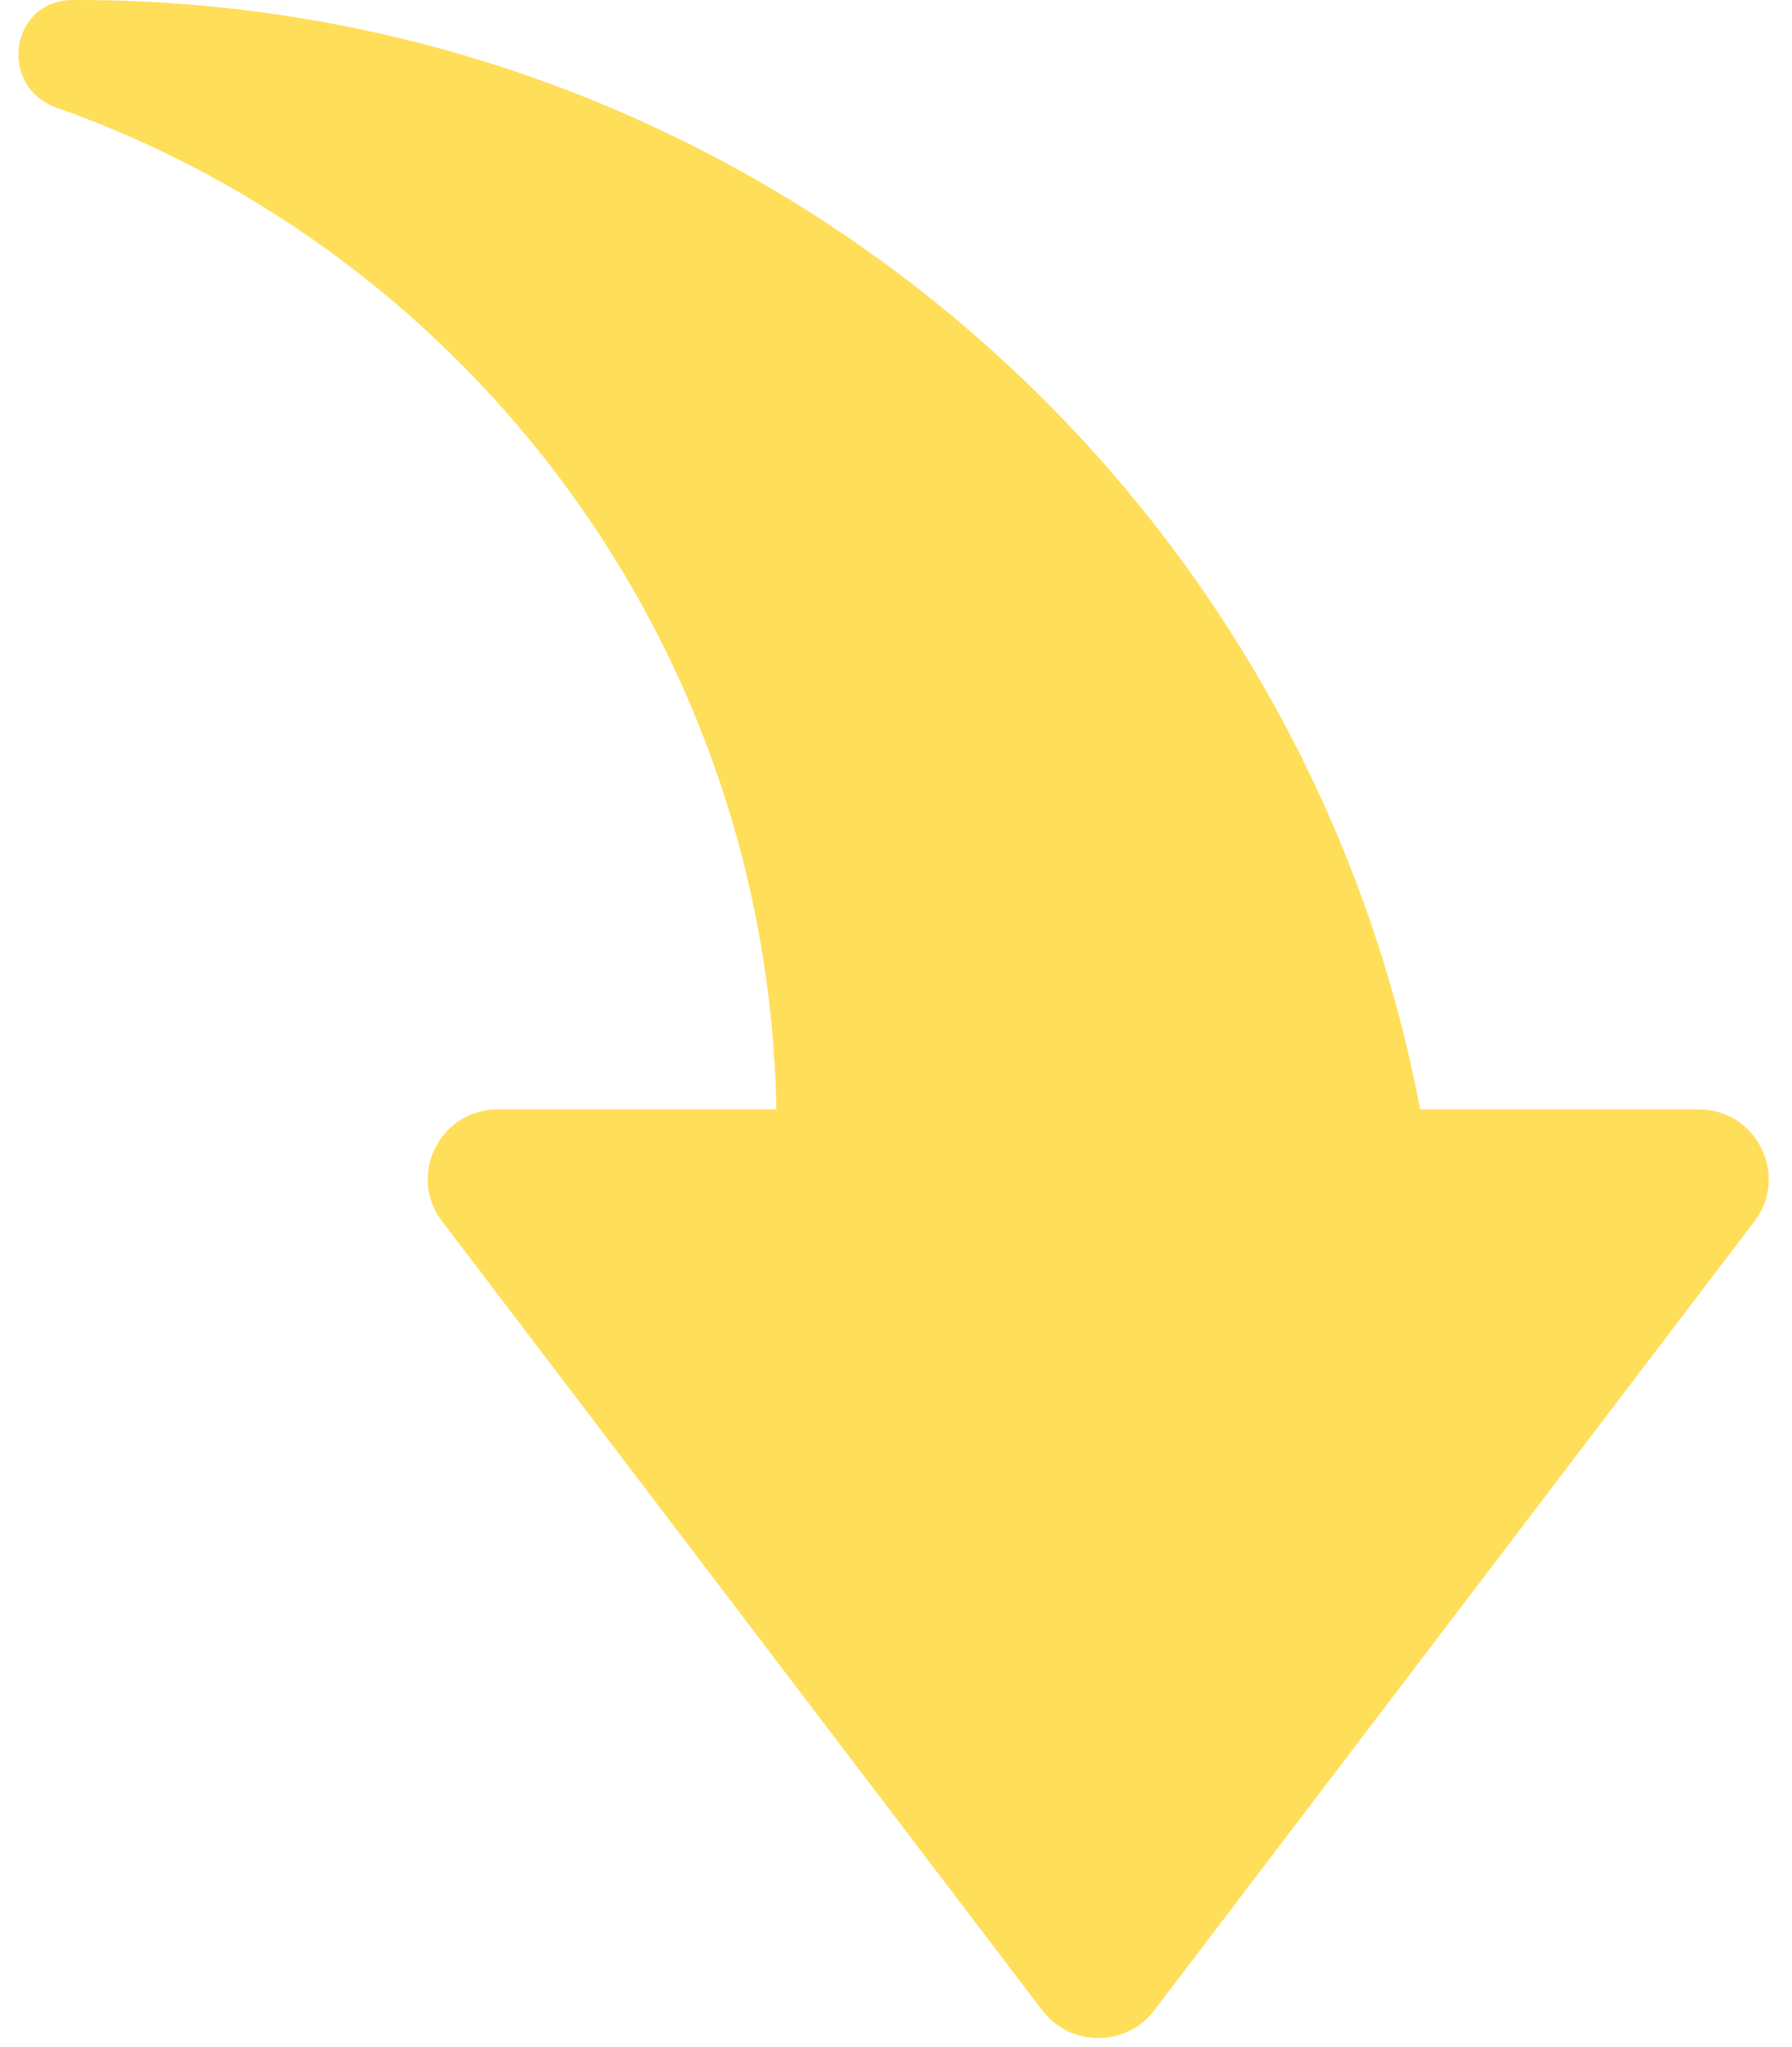 <?xml version="1.0" encoding="UTF-8" standalone="no"?><svg xmlns="http://www.w3.org/2000/svg" xmlns:xlink="http://www.w3.org/1999/xlink" fill="#000000" height="44.2" preserveAspectRatio="xMidYMid meet" version="1" viewBox="-0.4 0.0 38.7 44.2" width="38.7" zoomAndPan="magnify"><g id="change1_1"><path d="M 24.523 43.41 L 37.496 26.359 C 38.234 25.387 37.539 23.953 36.289 23.953 L 30.27 23.953 C 27.672 10.285 15.676 0 1.266 0 L 1.172 0 C -0.172 0 -0.449 1.852 0.801 2.316 C 9.742 5.469 16.184 13.945 16.367 23.953 L 10.348 23.953 C 9.094 23.953 8.398 25.387 9.141 26.359 L 22.113 43.41 C 22.715 44.199 23.922 44.199 24.523 43.41" fill="#ffde59"/></g></svg>